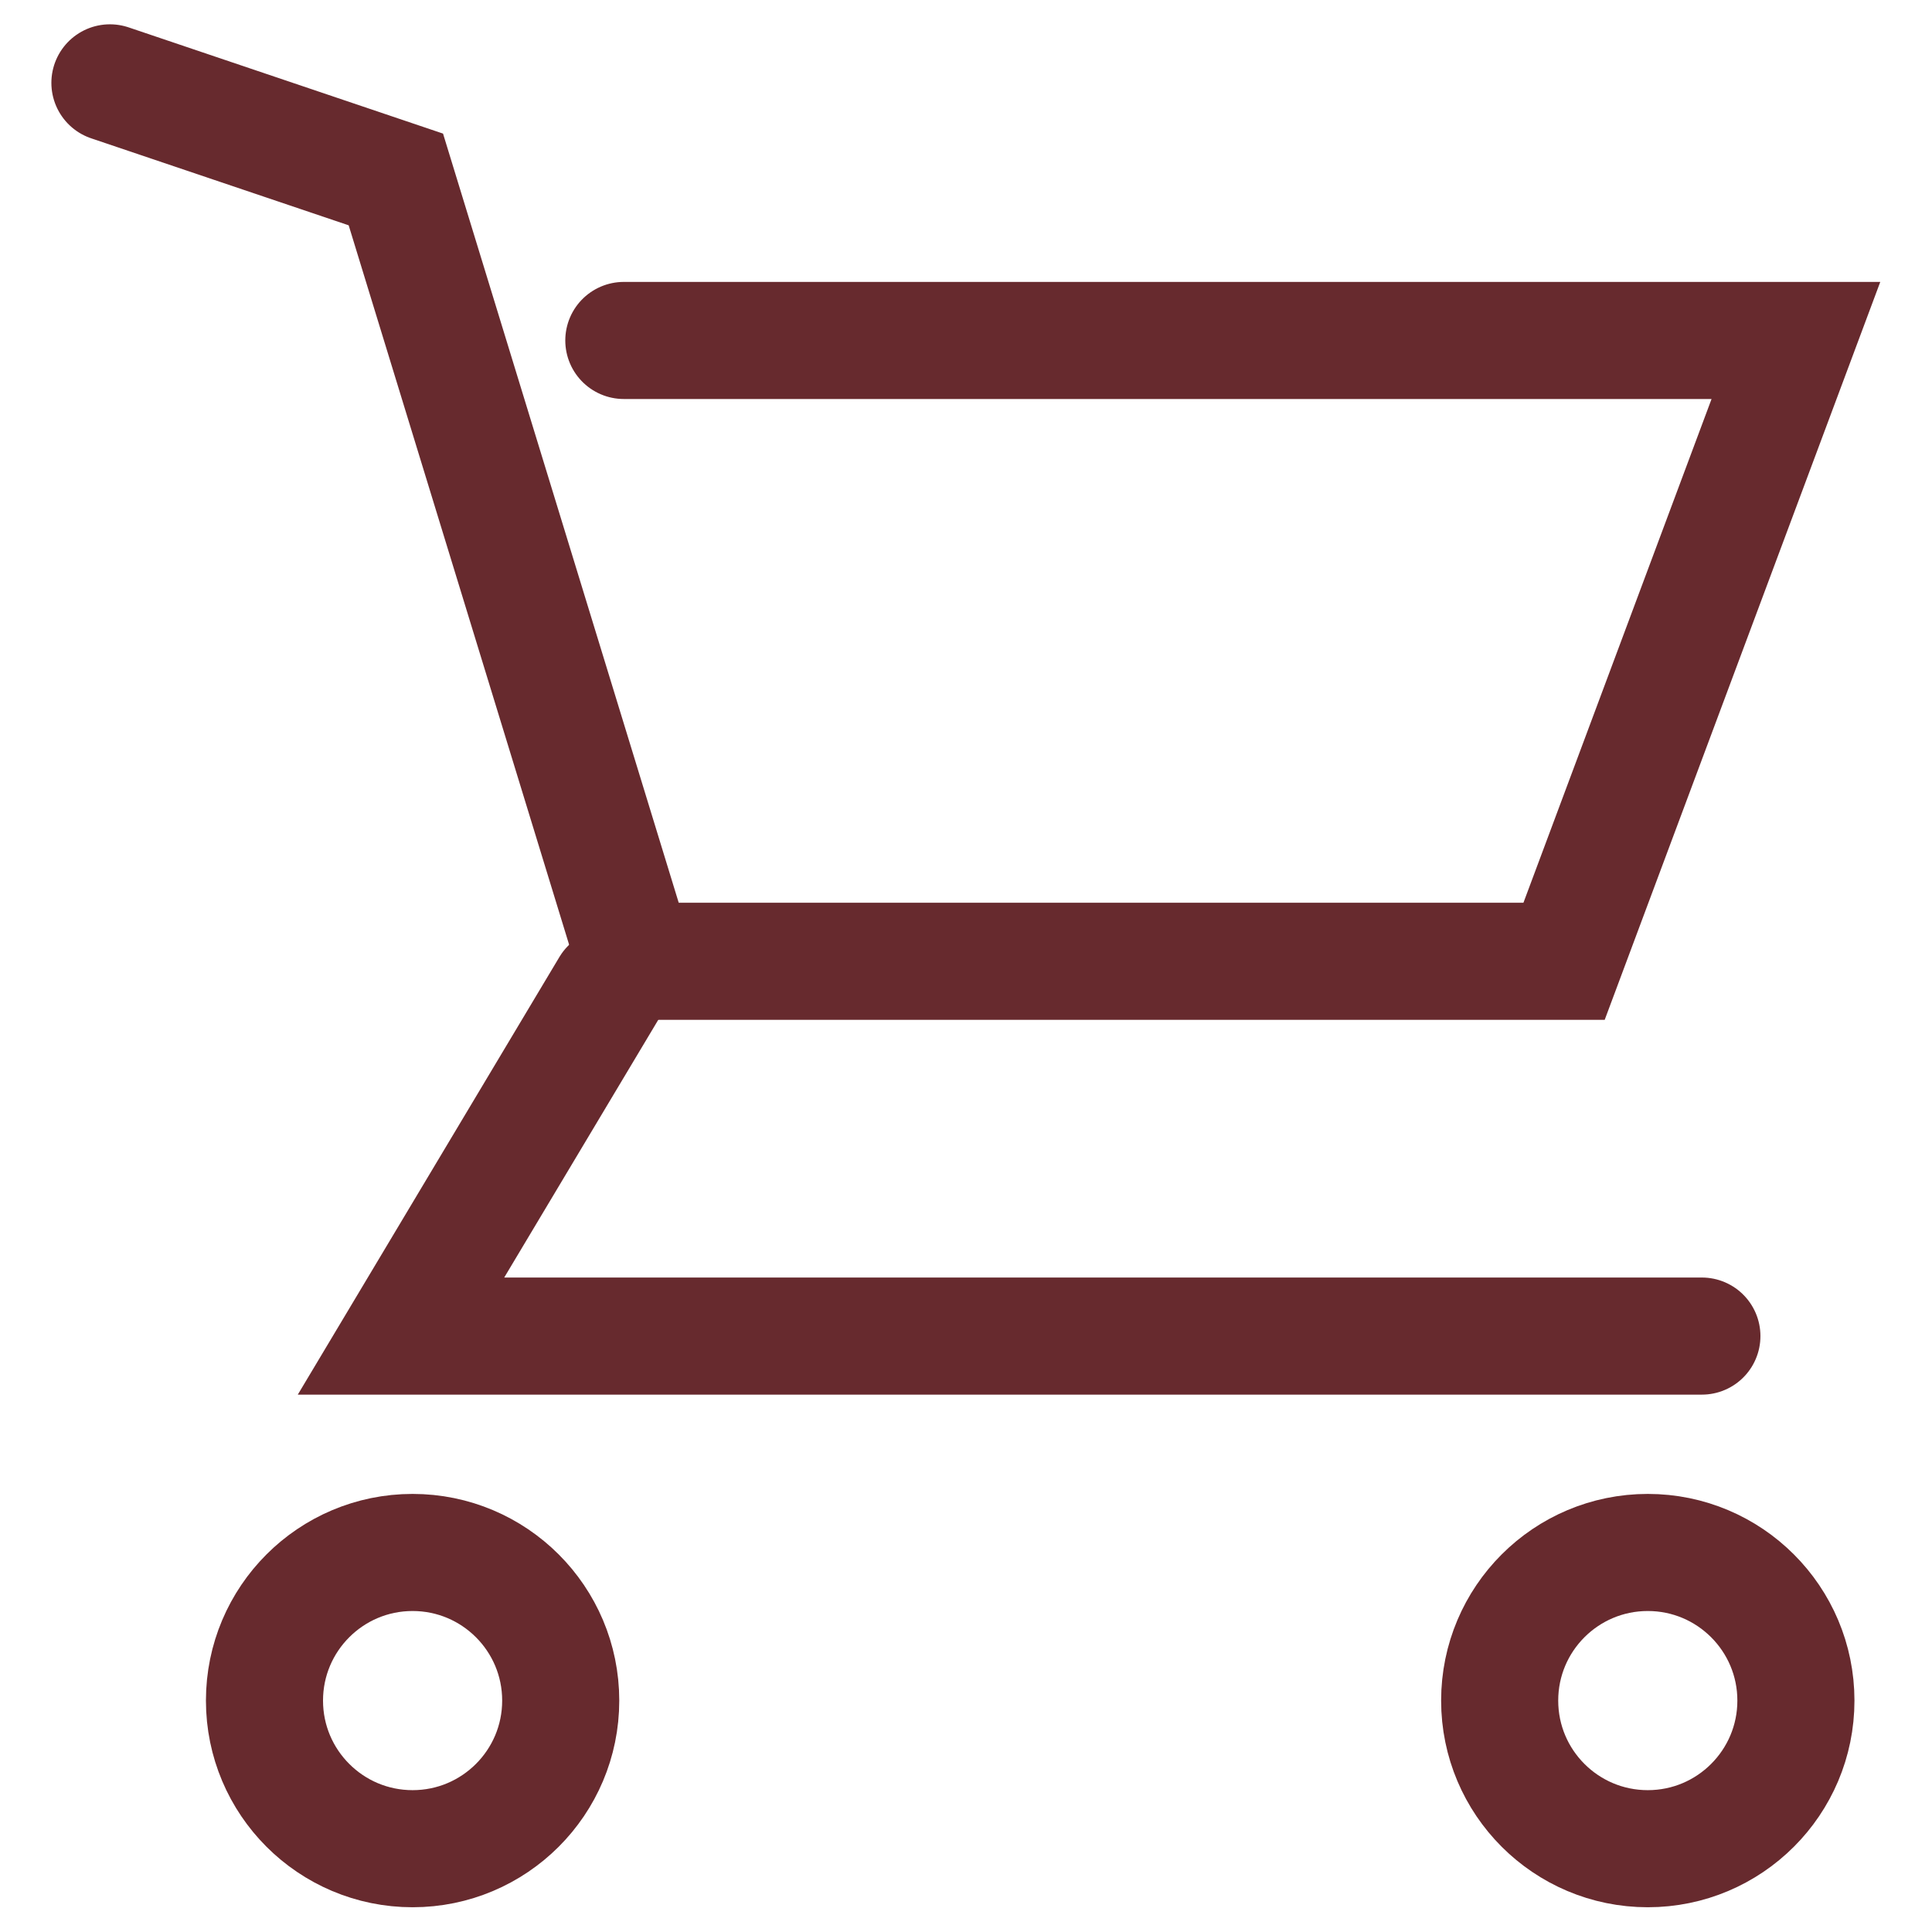 <?xml version="1.0" encoding="utf-8"?>
<!-- Generator: Adobe Illustrator 26.3.1, SVG Export Plug-In . SVG Version: 6.00 Build 0)  -->
<svg version="1.1" id="レイヤー_1" xmlns="http://www.w3.org/2000/svg" xmlns:xlink="http://www.w3.org/1999/xlink" x="0px"
	 y="0px" viewBox="0 0 150 150" style="enable-background:new 0 0 150 150;" xml:space="preserve">
<style type="text/css">
	.st0{fill:none;stroke:#672A2E;stroke-width:9.091;stroke-linecap:round;stroke-miterlimit:10;}
</style>
<g id="Lock">
</g>
<g id="レイヤー_3">
</g>
<g id="_x31_">
</g>
<g id="レイヤー_4">
</g>
<g id="レイヤー_5">
</g>
<g id="レイヤー_6">
</g>
<g id="レイヤー_7">
</g>
<g id="レイヤー_9">
</g>
<g id="レイヤー_10">
</g>
<g id="レイヤー_11">
</g>
<g id="レイヤー_12">
</g>
<g id="グループ_3" transform="translate(1.634 1.633)">
	<path id="パス_6" class="st0" d="M6.9,4.8l22.2,7.5L47.7,73h72.1l18-48.2H46.8"/>
	<path id="パス_7" class="st0" d="M45.7,75l-16.2,27.1h101"/>
	<ellipse id="楕円形_3" class="st0" cx="30.4" cy="130.4" rx="11.5" ry="11.5"/>
	<ellipse id="楕円形_4" class="st0" cx="126.3" cy="130.4" rx="11.5" ry="11.5"/>
</g>
</svg>
